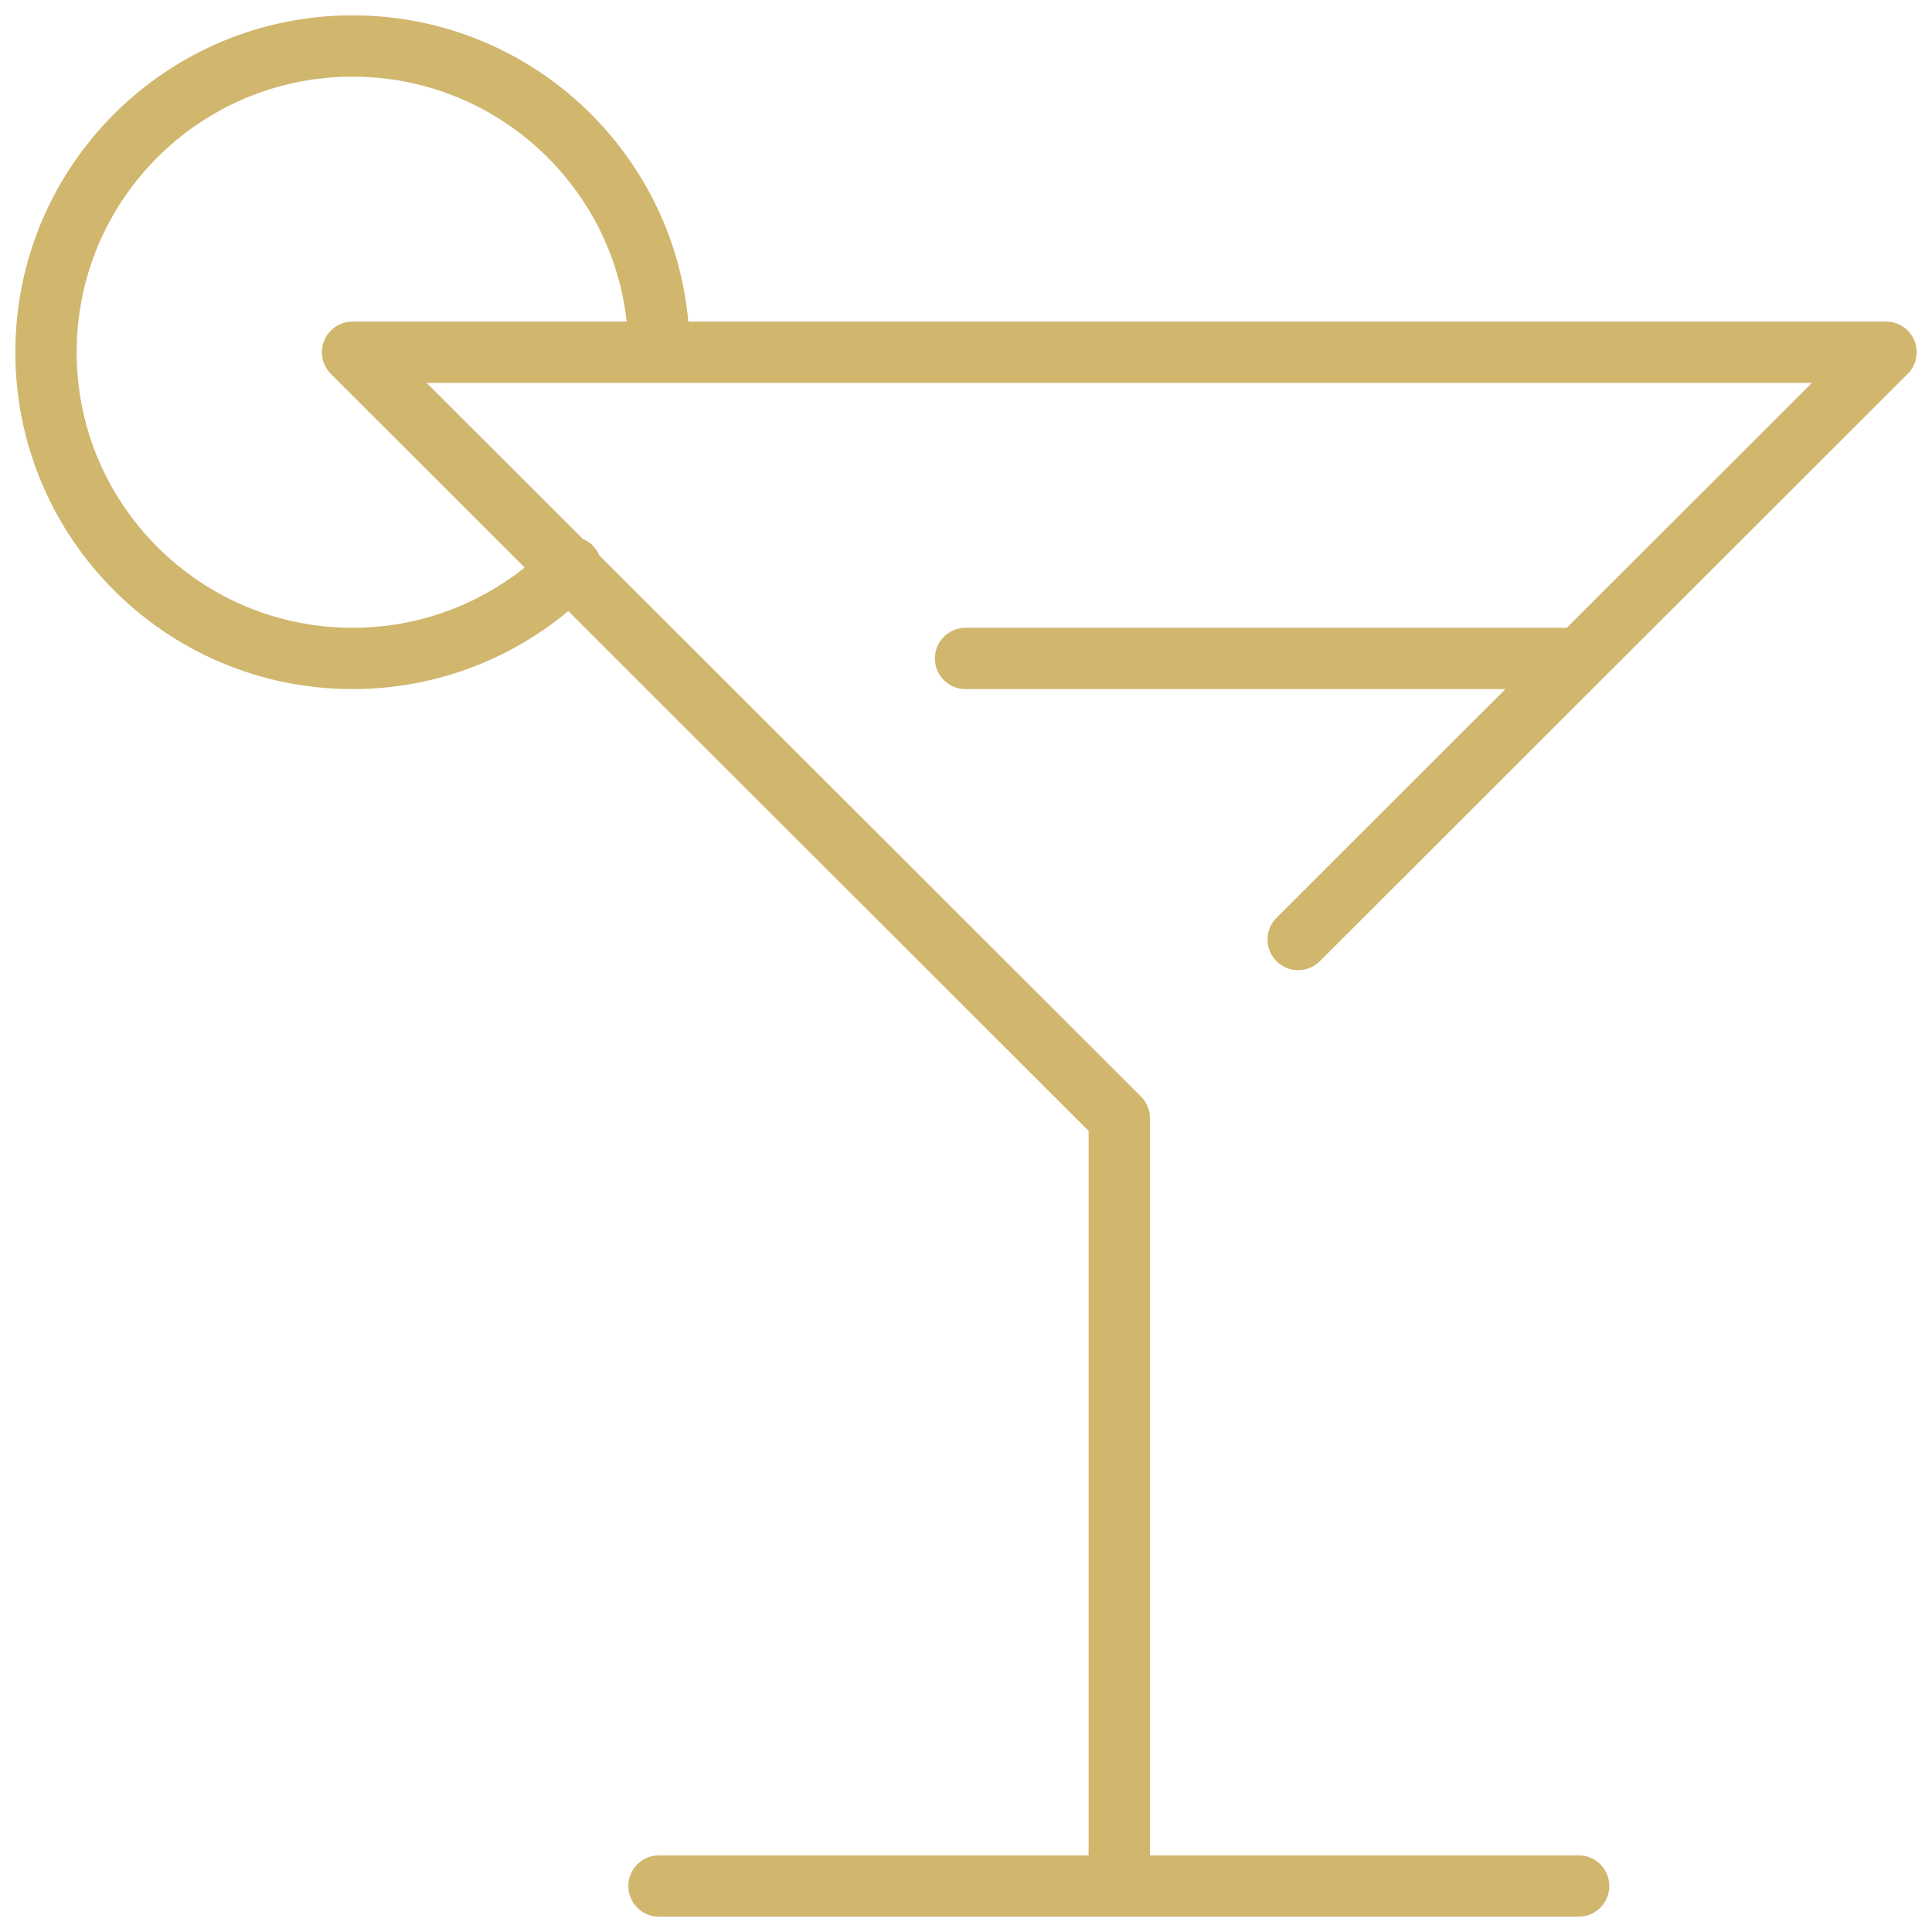<svg width="42" height="42" viewBox="0 0 42 42" fill="none" xmlns="http://www.w3.org/2000/svg">
<path d="M28.221 20.424C33.146 15.502 41 7.657 41 7.657H7.664L24.332 24.308V41M14.326 41H34.318M20.99 14.314H34.318M12.411 12.328C11.202 13.553 9.522 14.314 7.664 14.314C3.983 14.314 1 11.333 1 7.657C1 3.98 3.983 1 7.664 1C11.263 1 14.196 3.851 14.322 7.416" stroke="#D1B66E" stroke-width="1.333" stroke-miterlimit="10" stroke-linecap="round" stroke-linejoin="round"/>
</svg>
